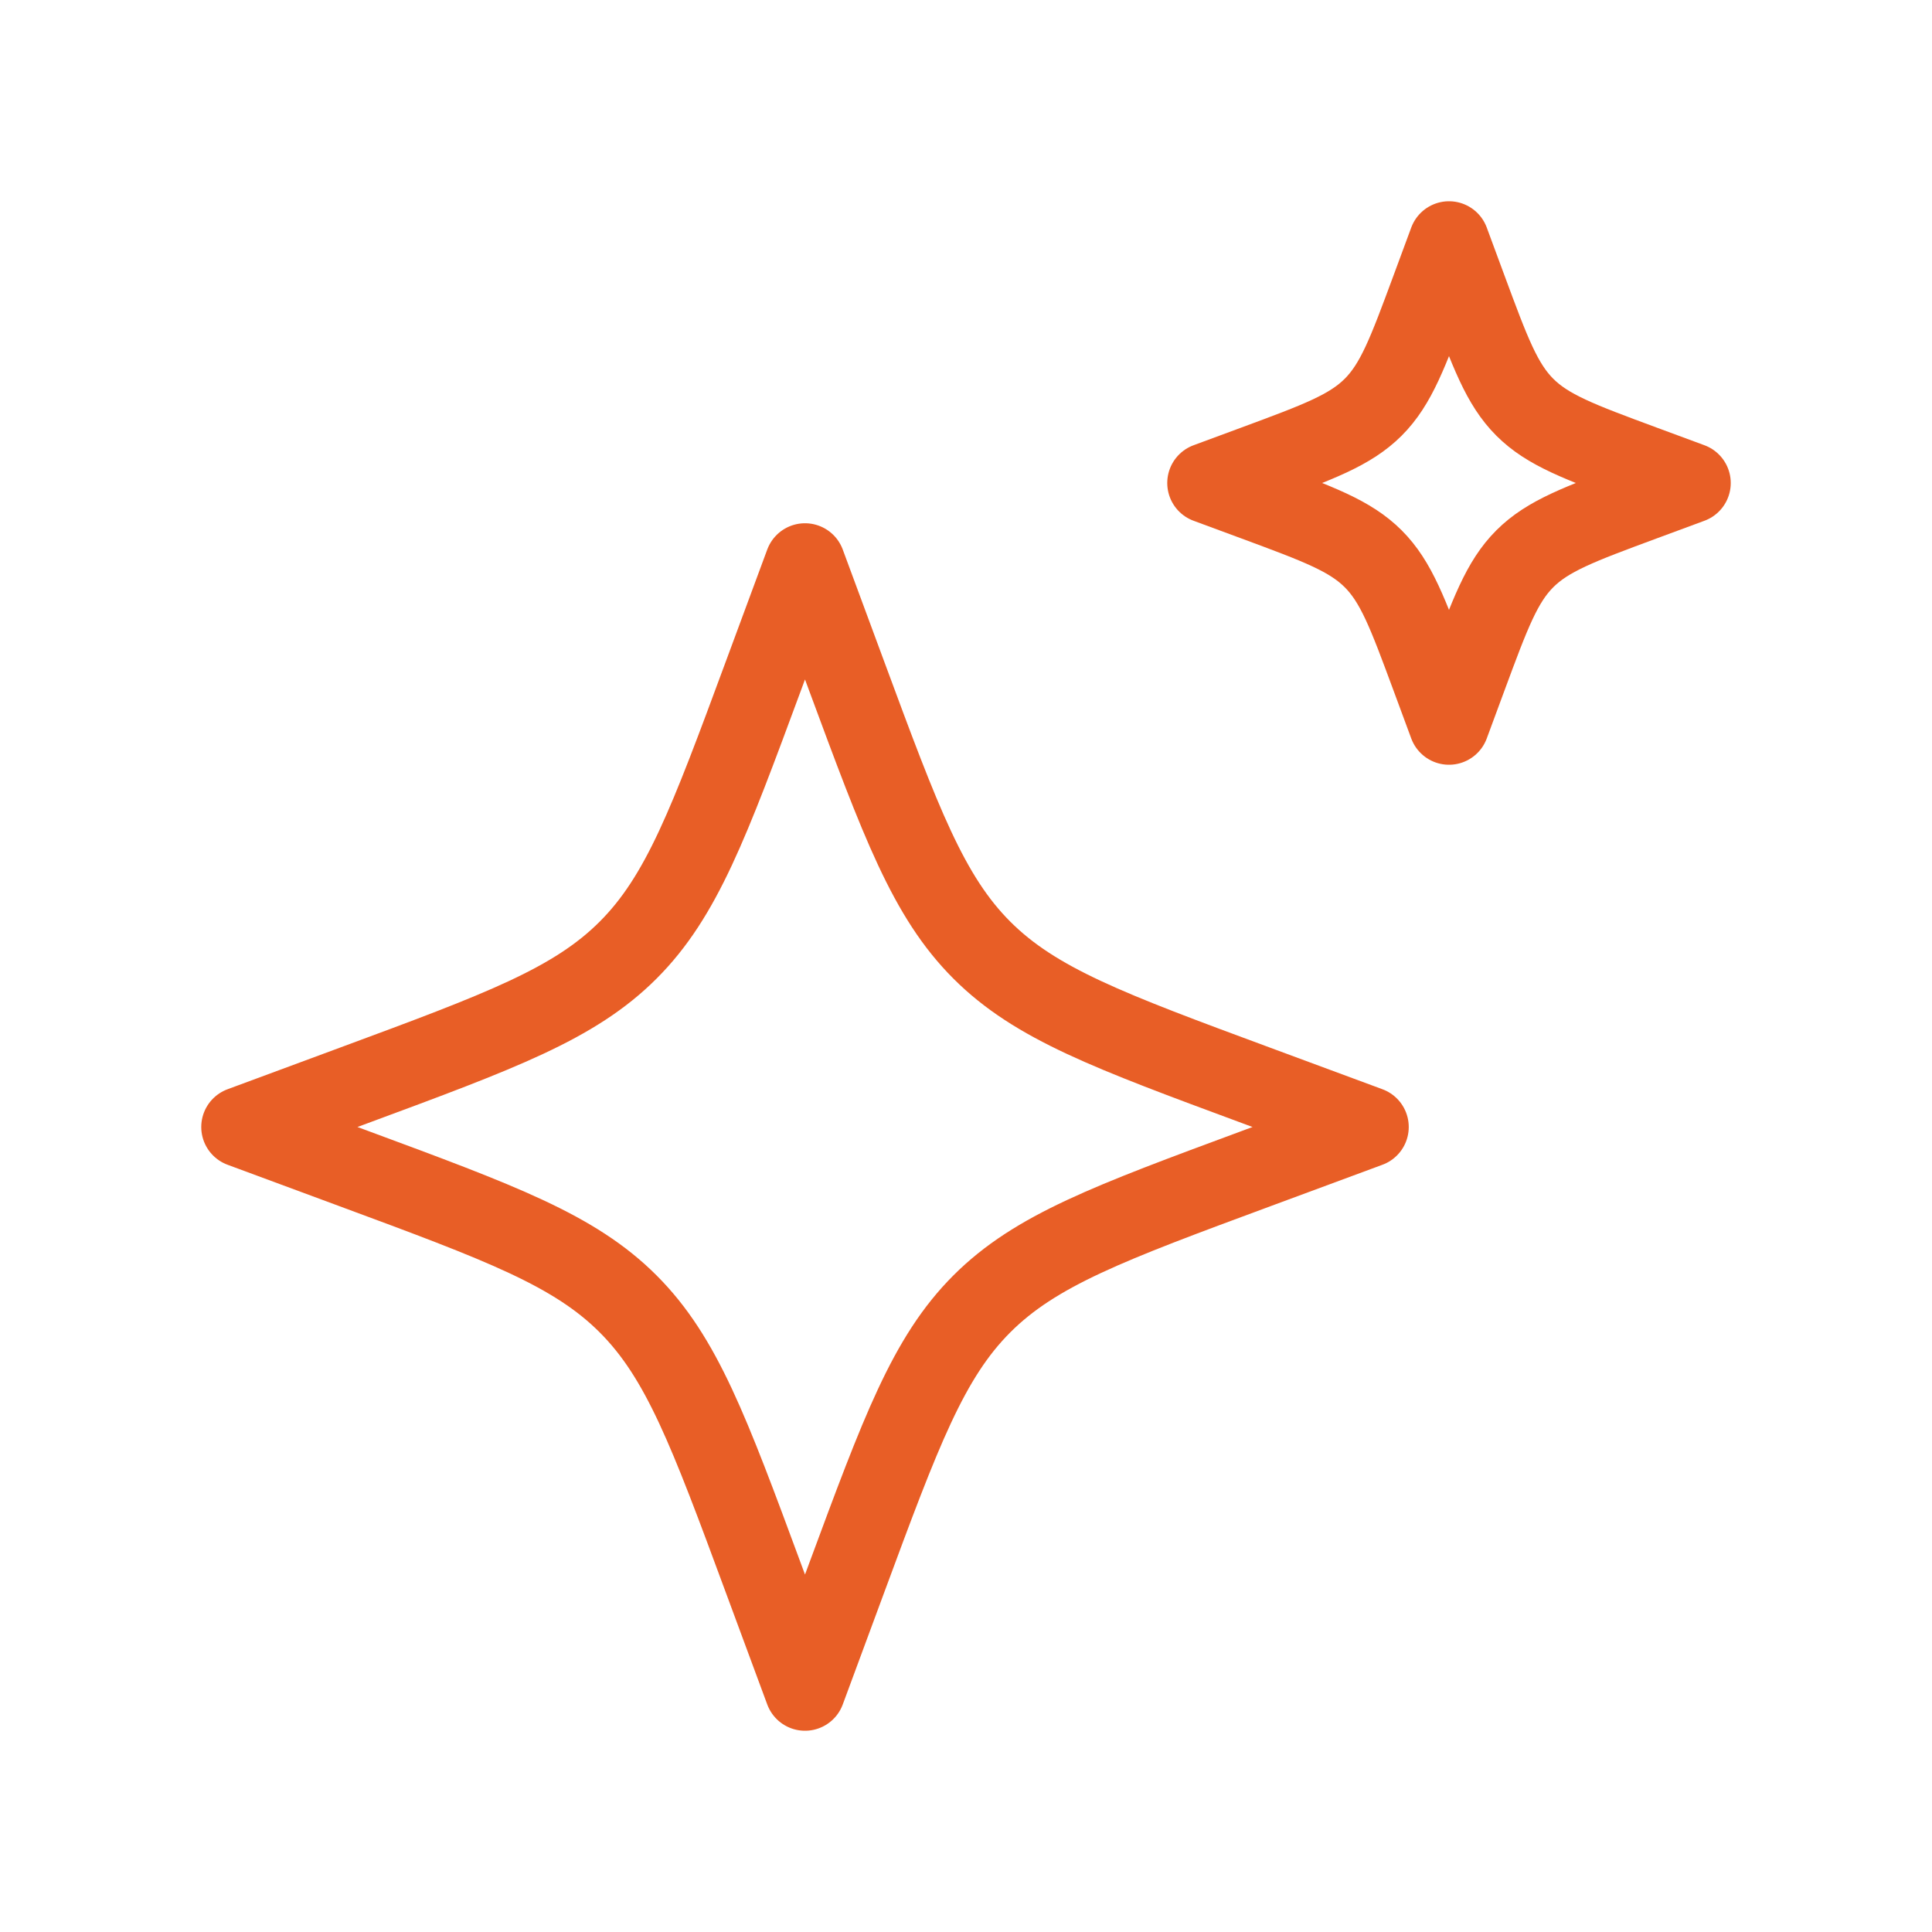 <svg width="48" height="48" viewBox="0 0 48 48" fill="none" xmlns="http://www.w3.org/2000/svg">
<path d="M20 14L18.968 16.788C17.616 20.444 16.939 22.272 15.605 23.606C14.272 24.939 12.444 25.615 8.788 26.968L6 28L8.788 29.032C12.444 30.385 14.272 31.061 15.605 32.394C16.939 33.728 17.616 35.556 18.968 39.212L20 42L21.032 39.212C22.385 35.556 23.061 33.728 24.394 32.394C25.728 31.061 27.556 30.385 31.212 29.032L34 28L31.212 26.968C27.556 25.615 25.728 24.939 24.394 23.606C23.061 22.272 22.385 20.444 21.032 16.788L20 14Z" stroke="#E85E26" stroke-width="2" stroke-linejoin="round"/>
<path d="M36 6L35.558 7.195C34.978 8.762 34.688 9.545 34.117 10.117C33.545 10.688 32.762 10.978 31.195 11.558L30 12L31.195 12.442C32.762 13.022 33.545 13.312 34.117 13.883C34.688 14.455 34.978 15.238 35.558 16.805L36 18L36.442 16.805C37.022 15.238 37.312 14.455 37.883 13.883C38.455 13.312 39.238 13.022 40.805 12.442L42 12L40.805 11.558C39.238 10.978 38.455 10.688 37.883 10.117C37.312 9.545 37.022 8.762 36.442 7.195L36 6Z" stroke="#E85E26" stroke-width="2" stroke-linejoin="round"/>
</svg>

